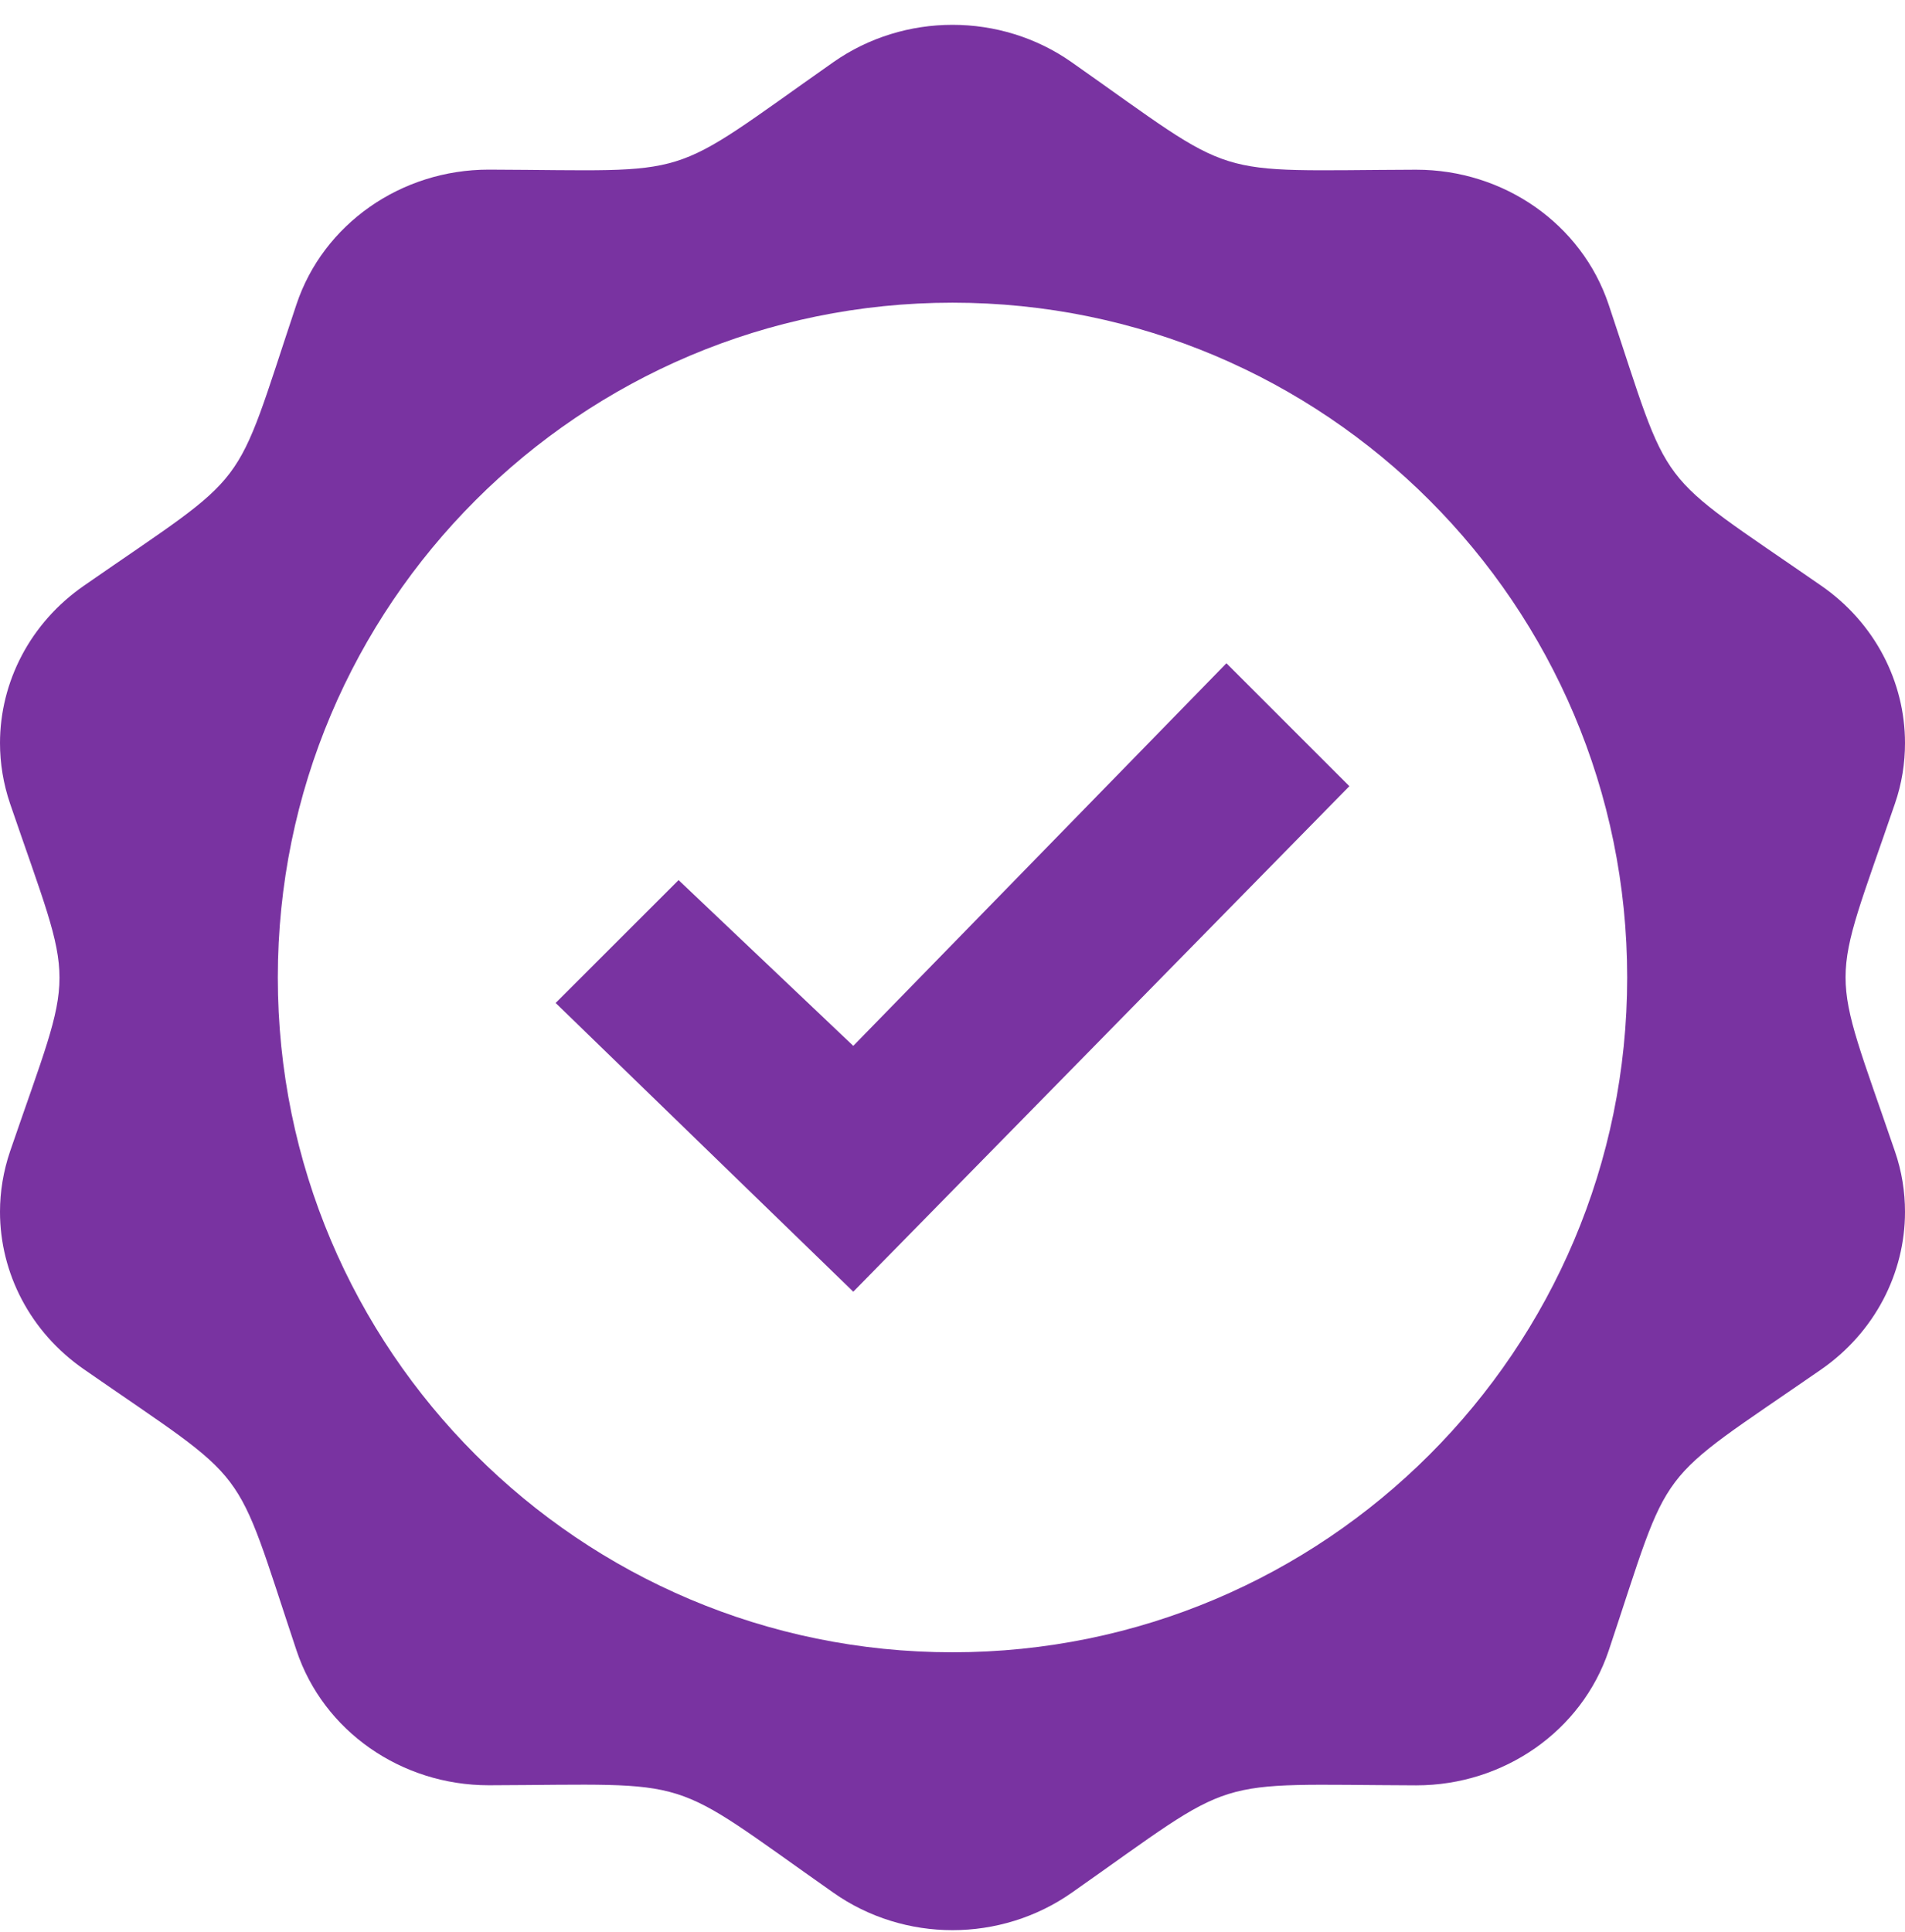 <svg width="72" height="73" viewBox="0 0 72 73" fill="none" xmlns="http://www.w3.org/2000/svg">
<path d="M71.619 30.369C71.88 29.616 72 28.841 72 28.076C72 25.767 70.86 23.535 68.835 22.134C62.376 17.657 63.231 18.782 60.798 11.505C59.778 8.465 56.841 6.413 53.526 6.413H53.505C45.546 6.44 46.926 6.866 40.503 2.351C39.165 1.409 37.581 0.938 36 0.938C34.419 0.938 32.835 1.409 31.494 2.351C25.026 6.896 26.436 6.437 18.492 6.41H18.471C15.159 6.41 12.219 8.465 11.205 11.502C8.769 18.797 9.603 17.669 3.171 22.134C1.14 23.541 0 25.77 0 28.082C0 28.845 0.126 29.616 0.381 30.369C2.874 37.653 2.868 36.255 0.381 43.508C0.126 44.261 0 45.029 0 45.794C0 48.105 1.14 50.337 3.171 51.743C9.609 56.214 8.775 55.083 11.208 62.373C12.222 65.412 15.159 67.463 18.474 67.463H18.495C26.454 67.436 25.074 67.007 31.497 71.522C32.835 72.465 34.419 72.939 36 72.939C37.581 72.939 39.165 72.465 40.506 71.525C46.929 67.013 45.543 67.439 53.508 67.466H53.529C56.841 67.466 59.781 65.412 60.801 62.376C63.234 55.094 62.376 56.219 68.838 51.746C70.86 50.34 72 48.108 72 45.797C72 45.035 71.88 44.261 71.619 43.508C69.126 36.224 69.138 37.62 71.619 30.369ZM36 62.438C21.918 62.438 10.5 51.02 10.5 36.938C10.5 22.857 21.918 11.438 36 11.438C50.082 11.438 61.5 22.857 61.5 36.938C61.5 51.02 50.082 62.438 36 62.438ZM32.25 48.812L21 37.901L25.647 33.258L32.25 39.522L46.353 25.064L51 29.709L32.25 48.812Z" fill="#7933A1"/>
</svg>
